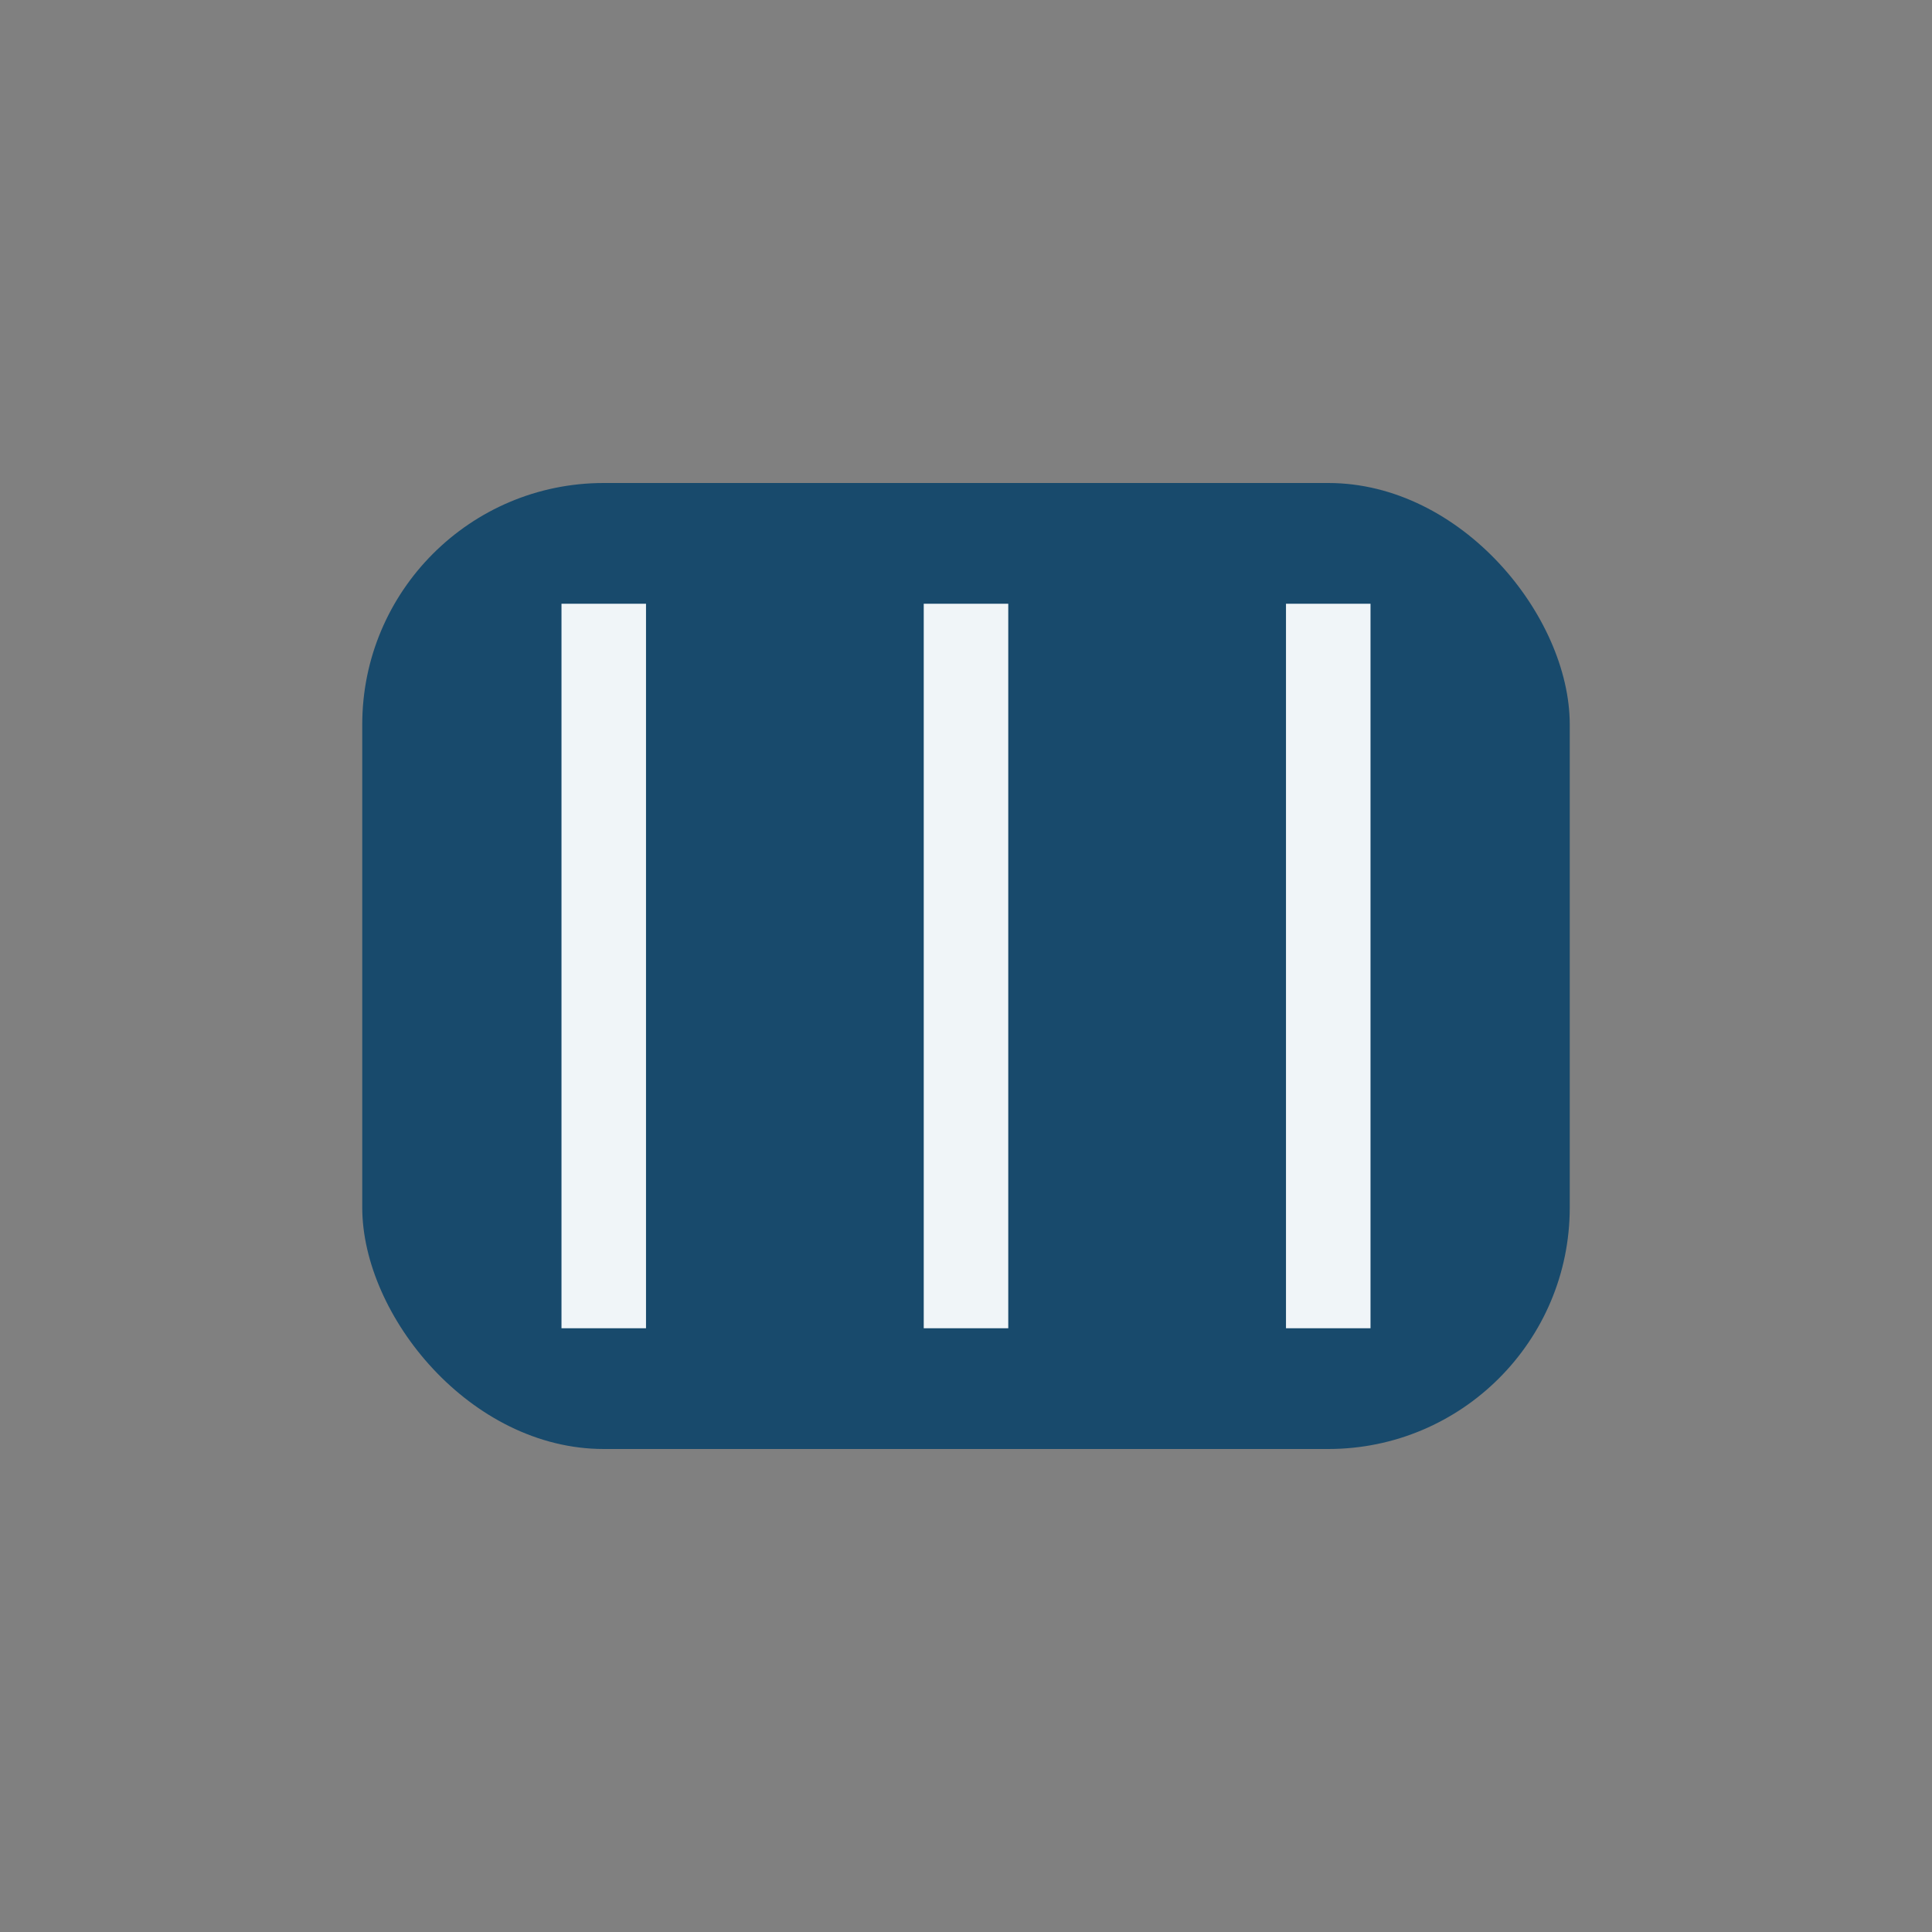 <?xml version="1.0" encoding="UTF-8"?>
<svg xmlns="http://www.w3.org/2000/svg" width="32" height="32" viewBox="0 0 32 32"><rect x="0" y="0" width="32" height="32" fill="#808080" stroke="none"/><rect x="6" y="8" width="20" height="16" rx="4" fill="#184A6C"/><path d="M10 10v12M16 10v12M22 10v12" stroke="#F0F5F8" stroke-width="1.4"/></svg>